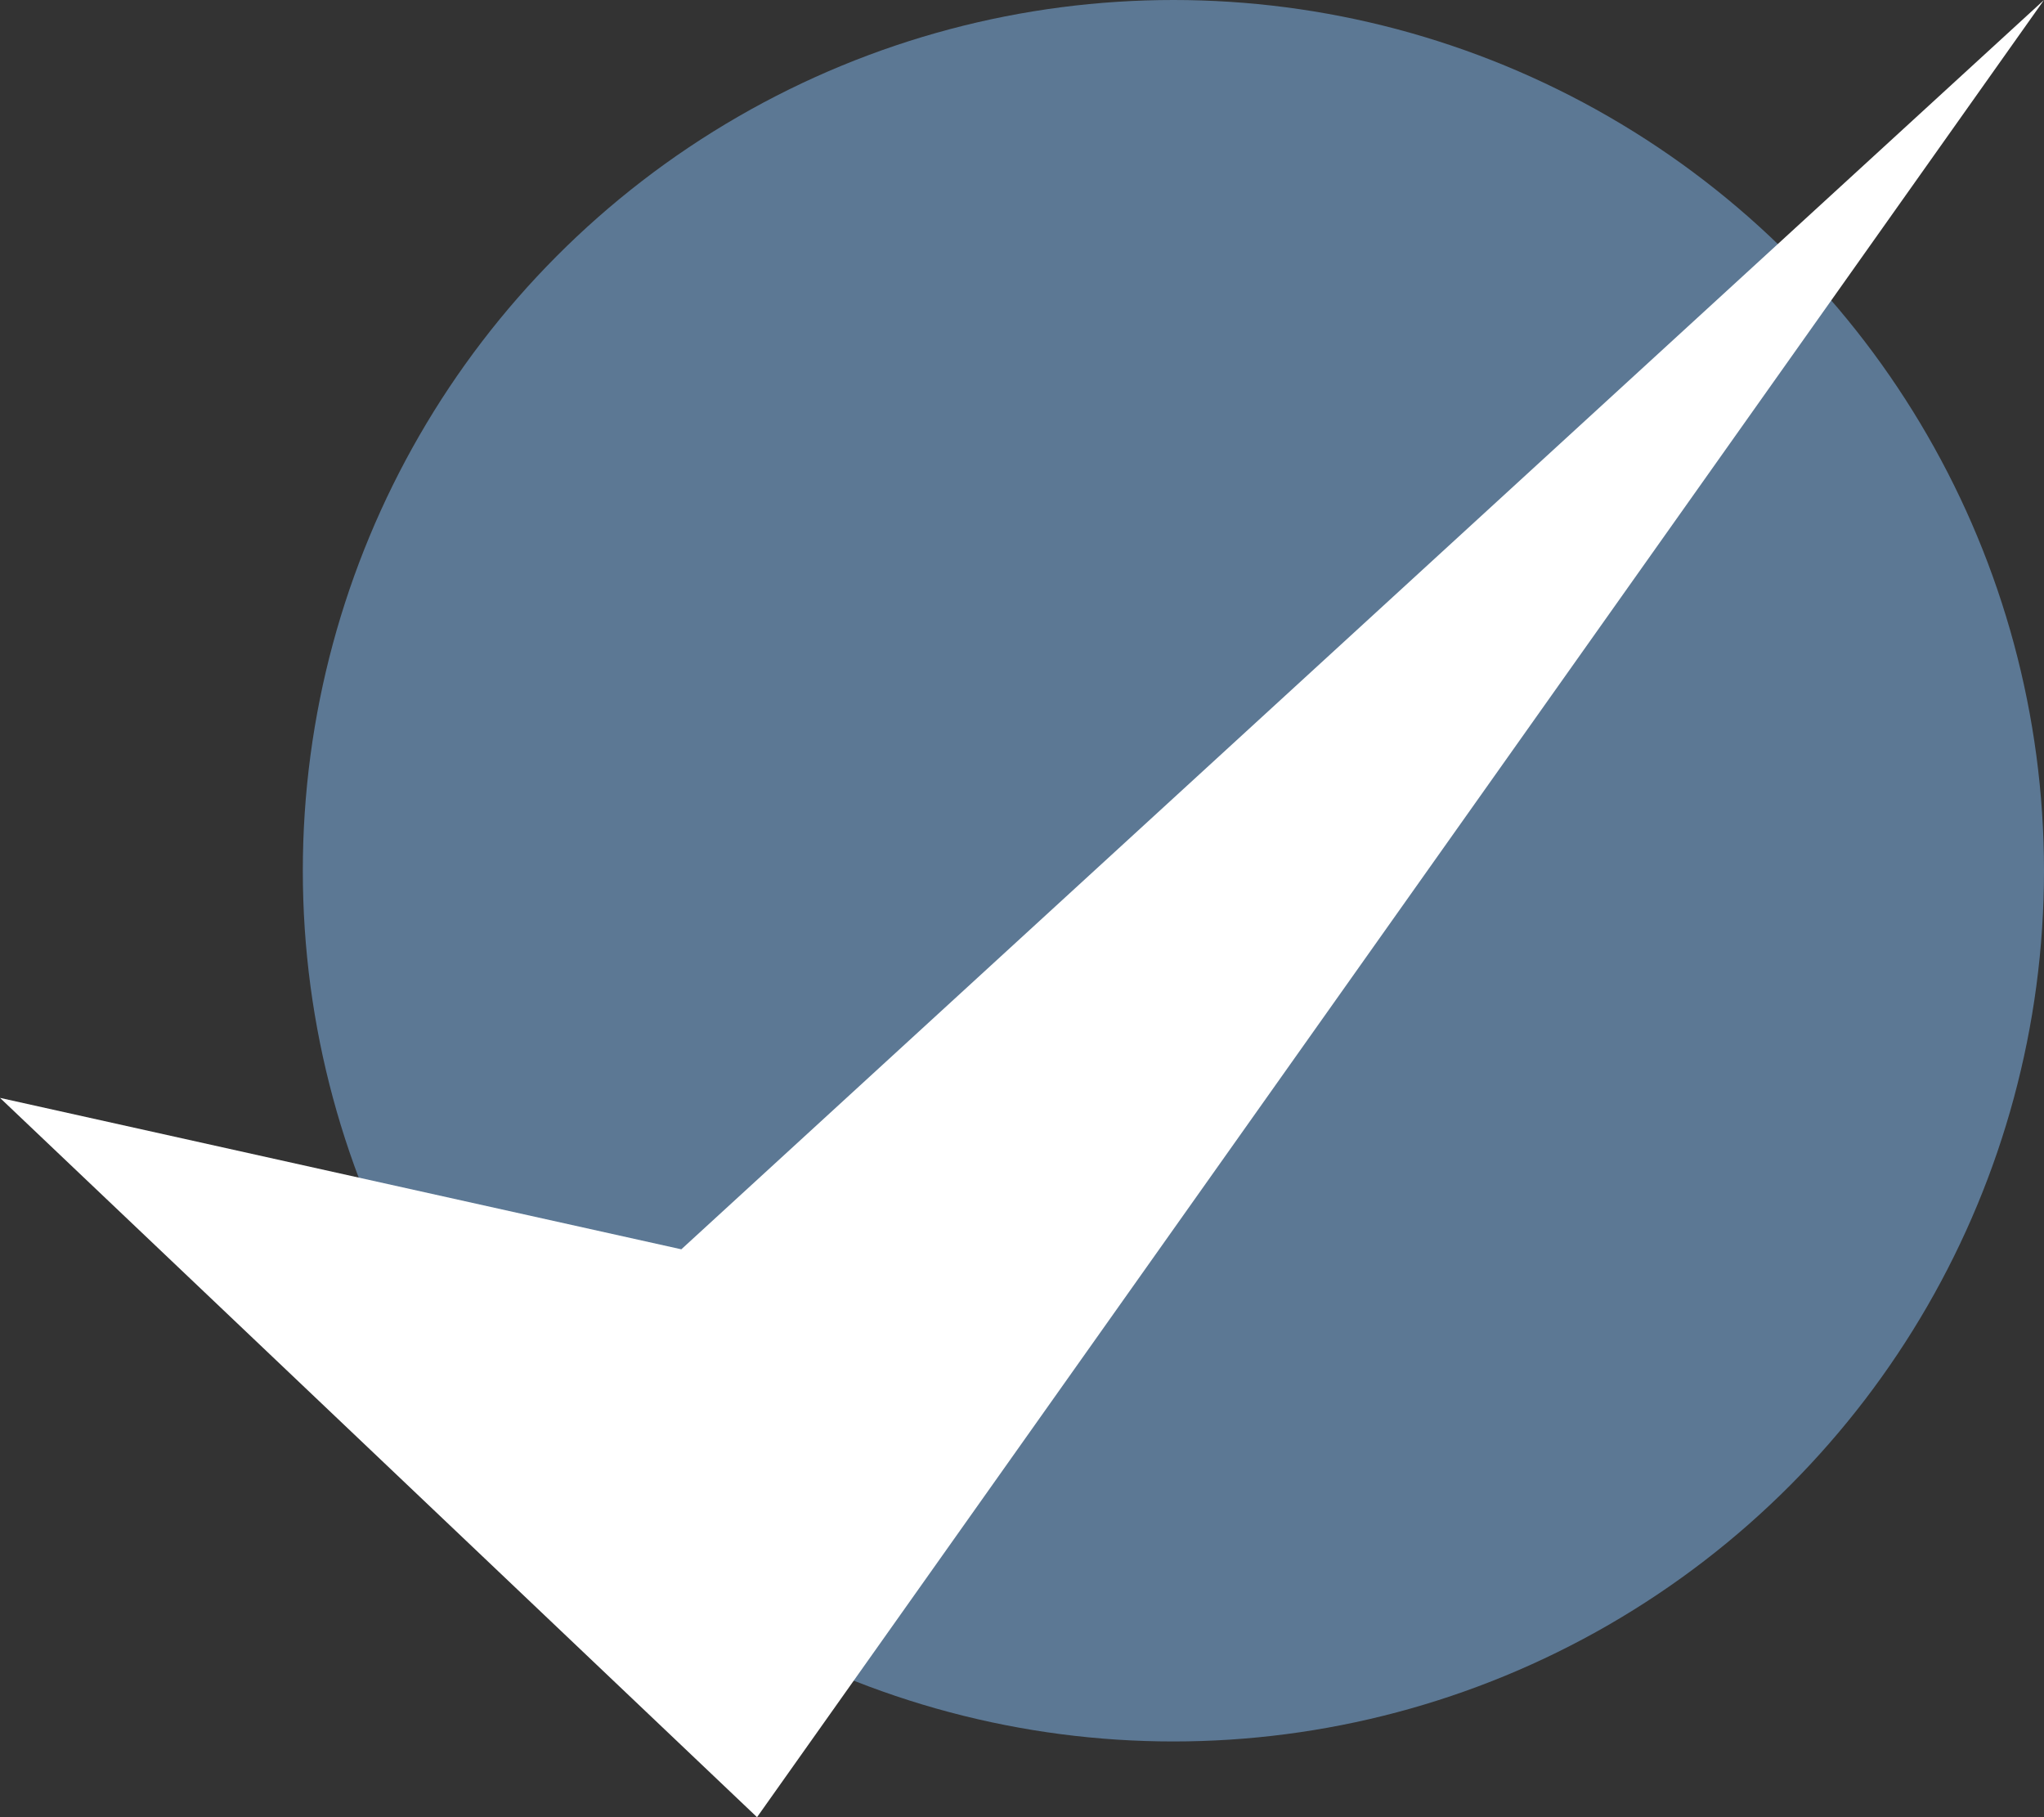 <svg width="27" height="24" viewBox="0 0 27 24" fill="none" xmlns="http://www.w3.org/2000/svg">
<rect x="0" y="0" width="27" height="24" fill="#333333" stroke="none"/>
<circle cx="15.5" cy="11.5" r="11.5" fill="#5C7894"/>
<path d="M10 24L0 14.5L9 16.5L27 0L10 24Z" fill="white"/>
</svg>
